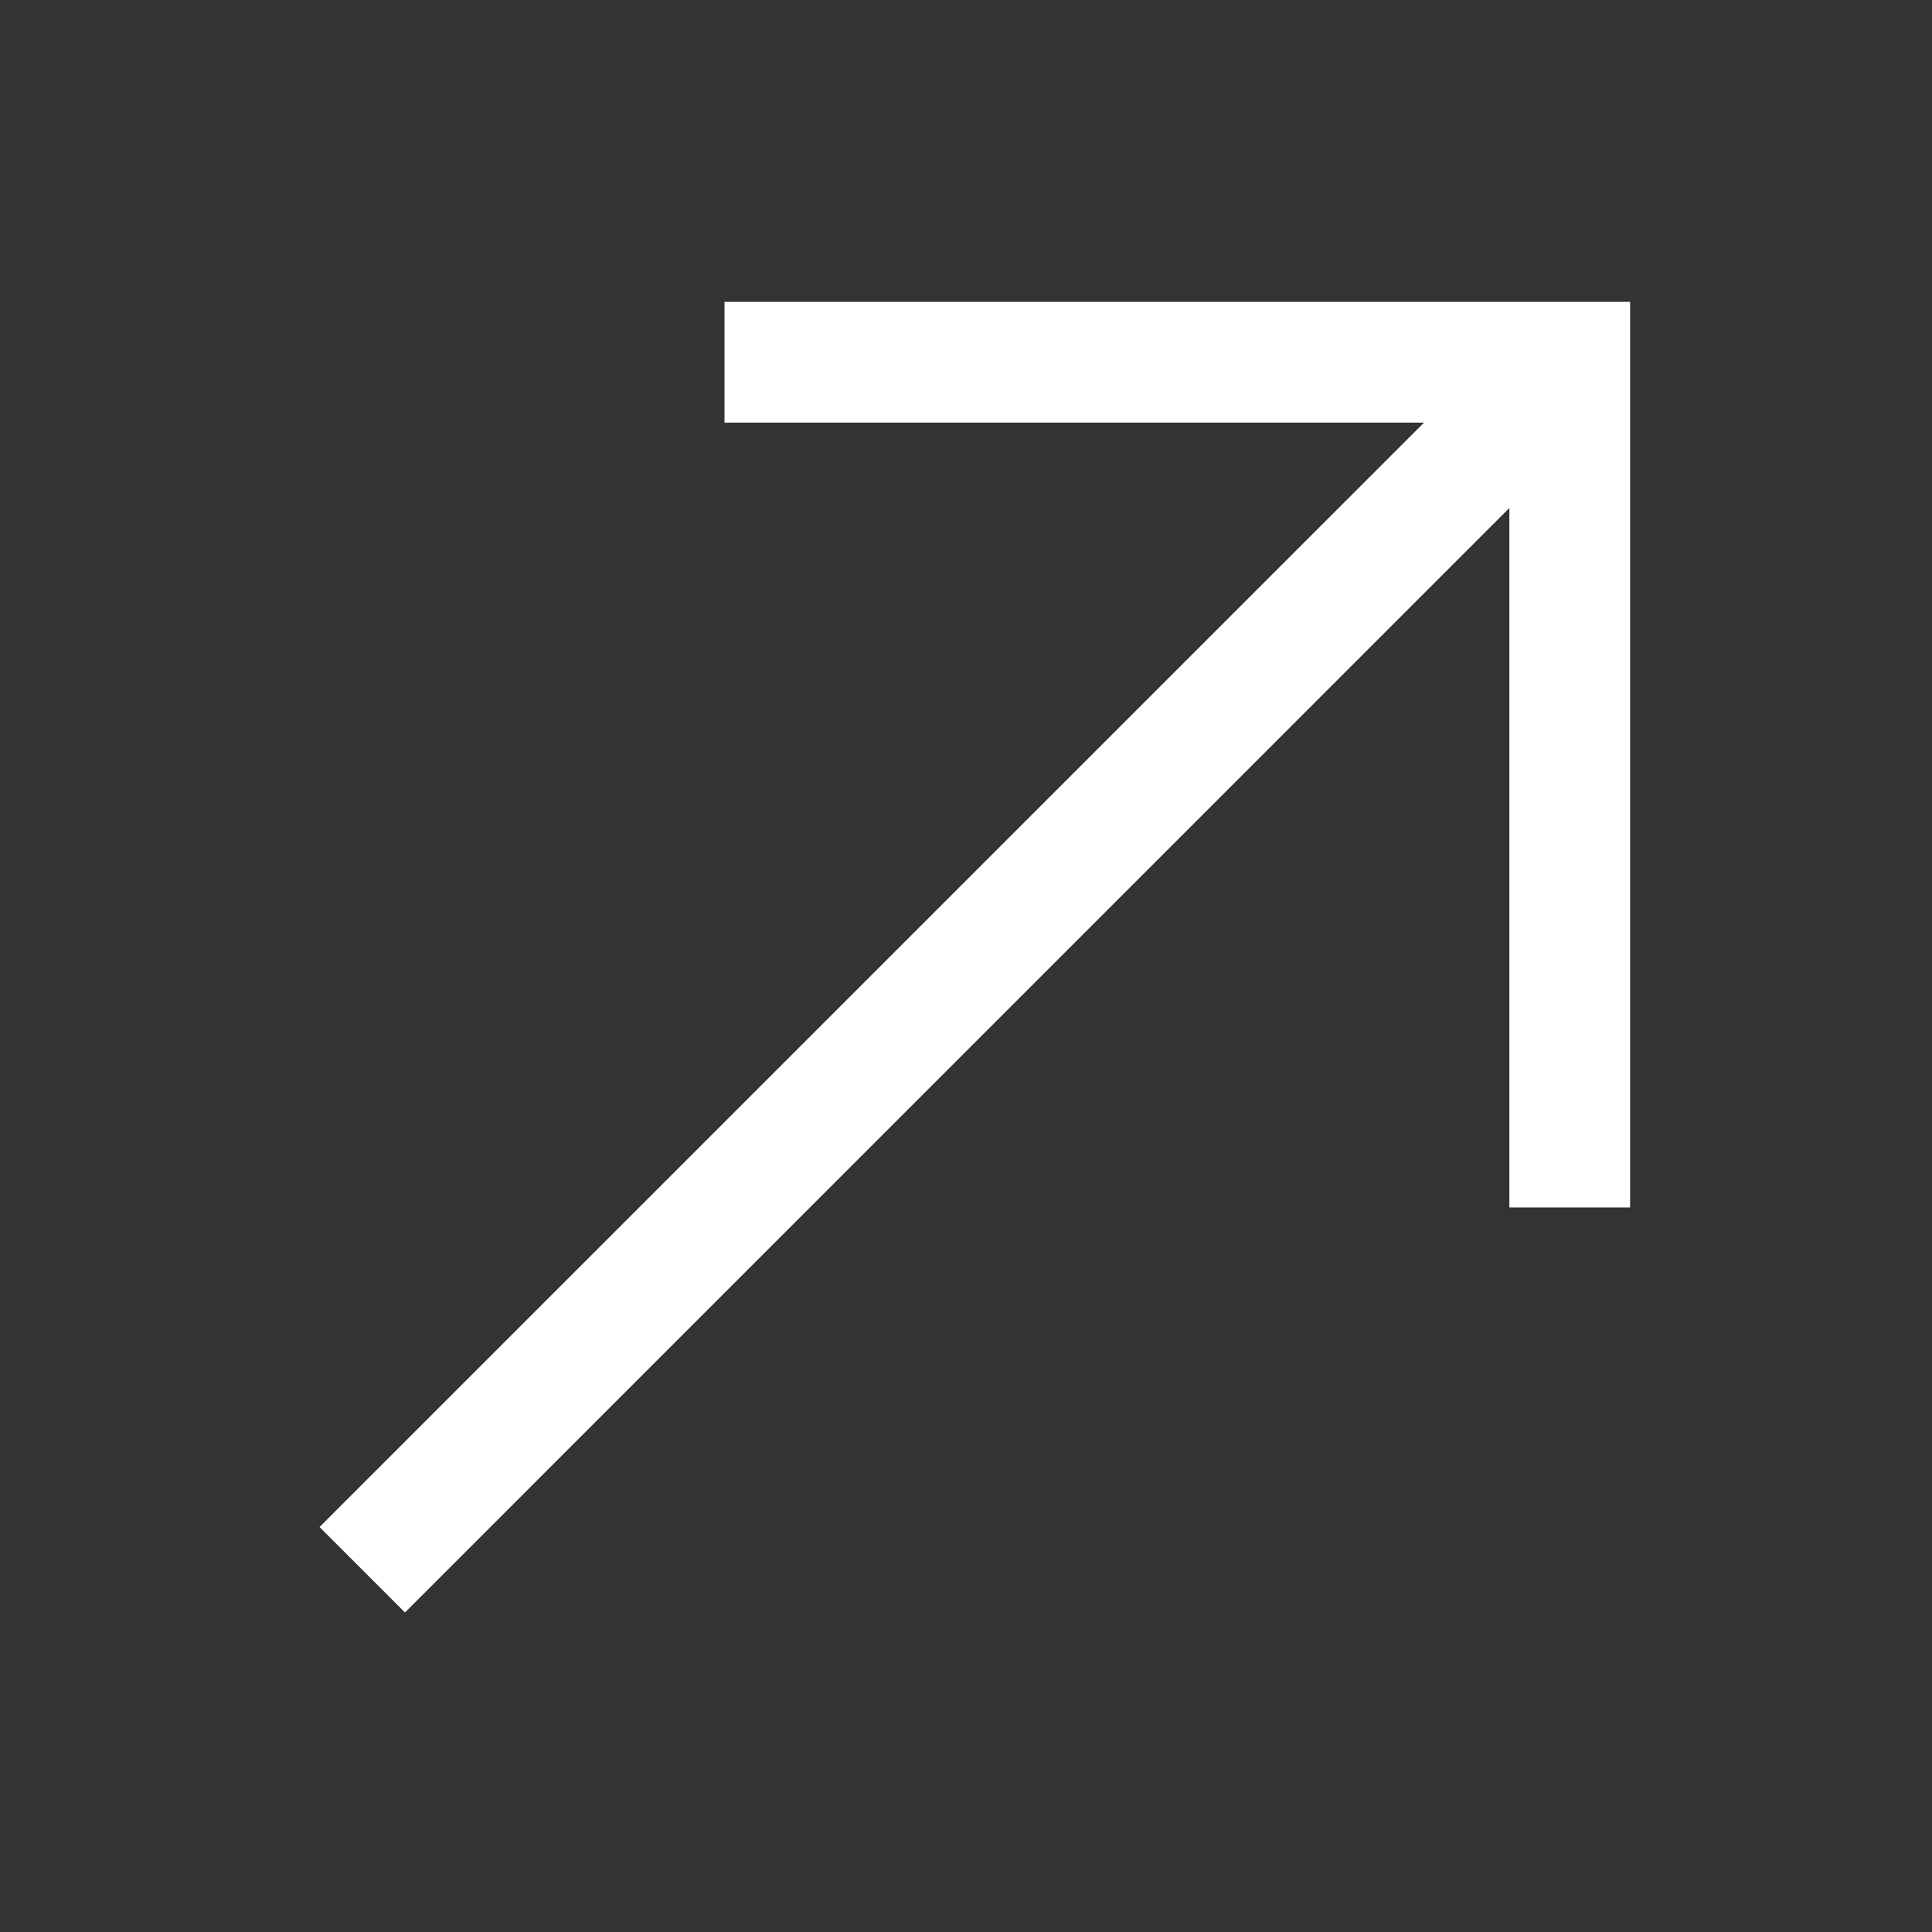 <?xml version="1.0" encoding="UTF-8"?> <svg xmlns="http://www.w3.org/2000/svg" viewBox="0 0 100 100" fill-rule="evenodd"><rect x="0" y="0" width="100" height="100" fill="#333333" stroke="none"/><path d="m78.125 26.293-57.164 57.168-4.422-4.422 57.168-57.164h-36.207v-6.25h46.875v46.875h-6.25z" fill="#ffffff"></path></svg> 